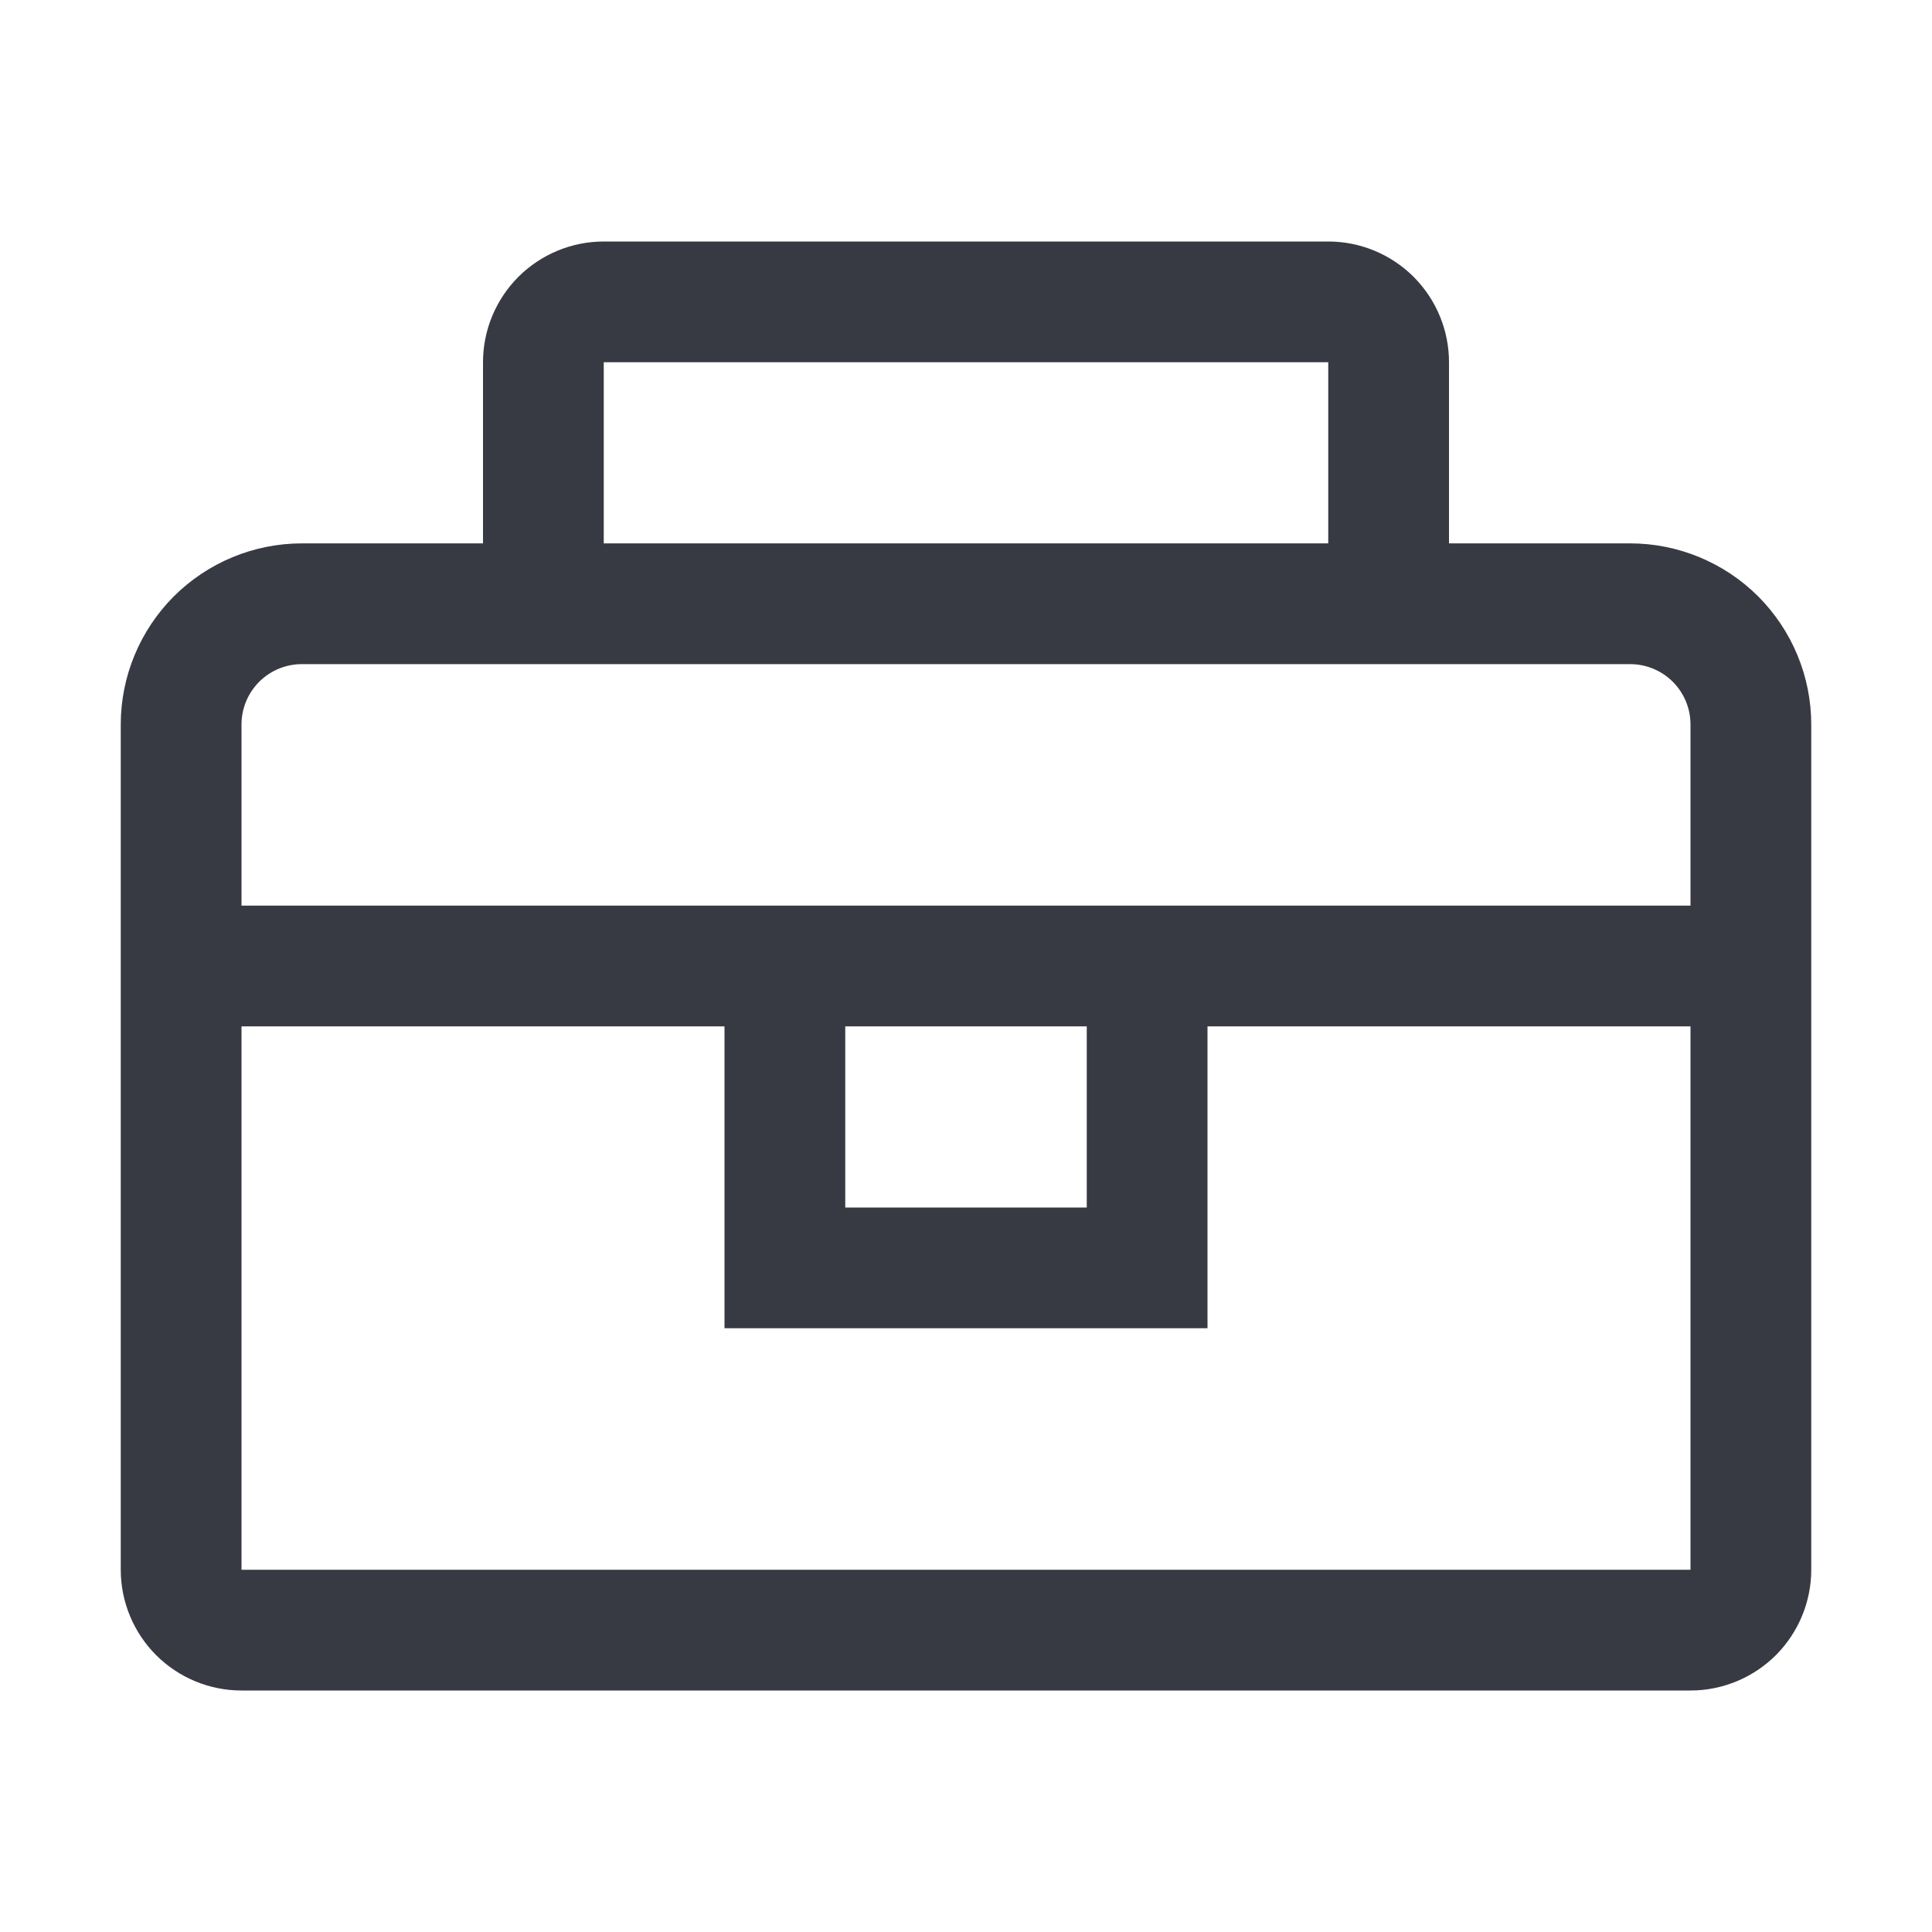 <svg width="20" height="20" viewBox="0 0 20 20" fill="none" xmlns="http://www.w3.org/2000/svg">
<path d="M16.875 5.625H15V3.75C15 3.418 14.868 3.101 14.634 2.866C14.399 2.632 14.082 2.5 13.75 2.5H6.25C5.918 2.5 5.601 2.632 5.366 2.866C5.132 3.101 5 3.418 5 3.75V5.625H3.125C2.628 5.625 2.151 5.823 1.799 6.174C1.448 6.526 1.25 7.003 1.25 7.5V16.25C1.25 16.581 1.382 16.899 1.616 17.134C1.851 17.368 2.168 17.5 2.5 17.5H17.5C17.831 17.5 18.149 17.368 18.384 17.134C18.618 16.899 18.75 16.581 18.75 16.25V7.5C18.75 7.003 18.552 6.526 18.201 6.174C17.849 5.823 17.372 5.625 16.875 5.625ZM6.25 3.75H13.75V5.625H6.25V3.75ZM17.5 16.25H2.5V10.625H7.5V13.75H12.5V10.625H17.5V16.25ZM8.75 10.625H11.25V12.5H8.75V10.625ZM2.5 9.375V7.5C2.5 7.334 2.566 7.175 2.683 7.058C2.8 6.941 2.959 6.875 3.125 6.875H16.875C17.041 6.875 17.2 6.941 17.317 7.058C17.434 7.175 17.5 7.334 17.5 7.5V9.375H2.5Z" fill="#383A43"/>
</svg>
